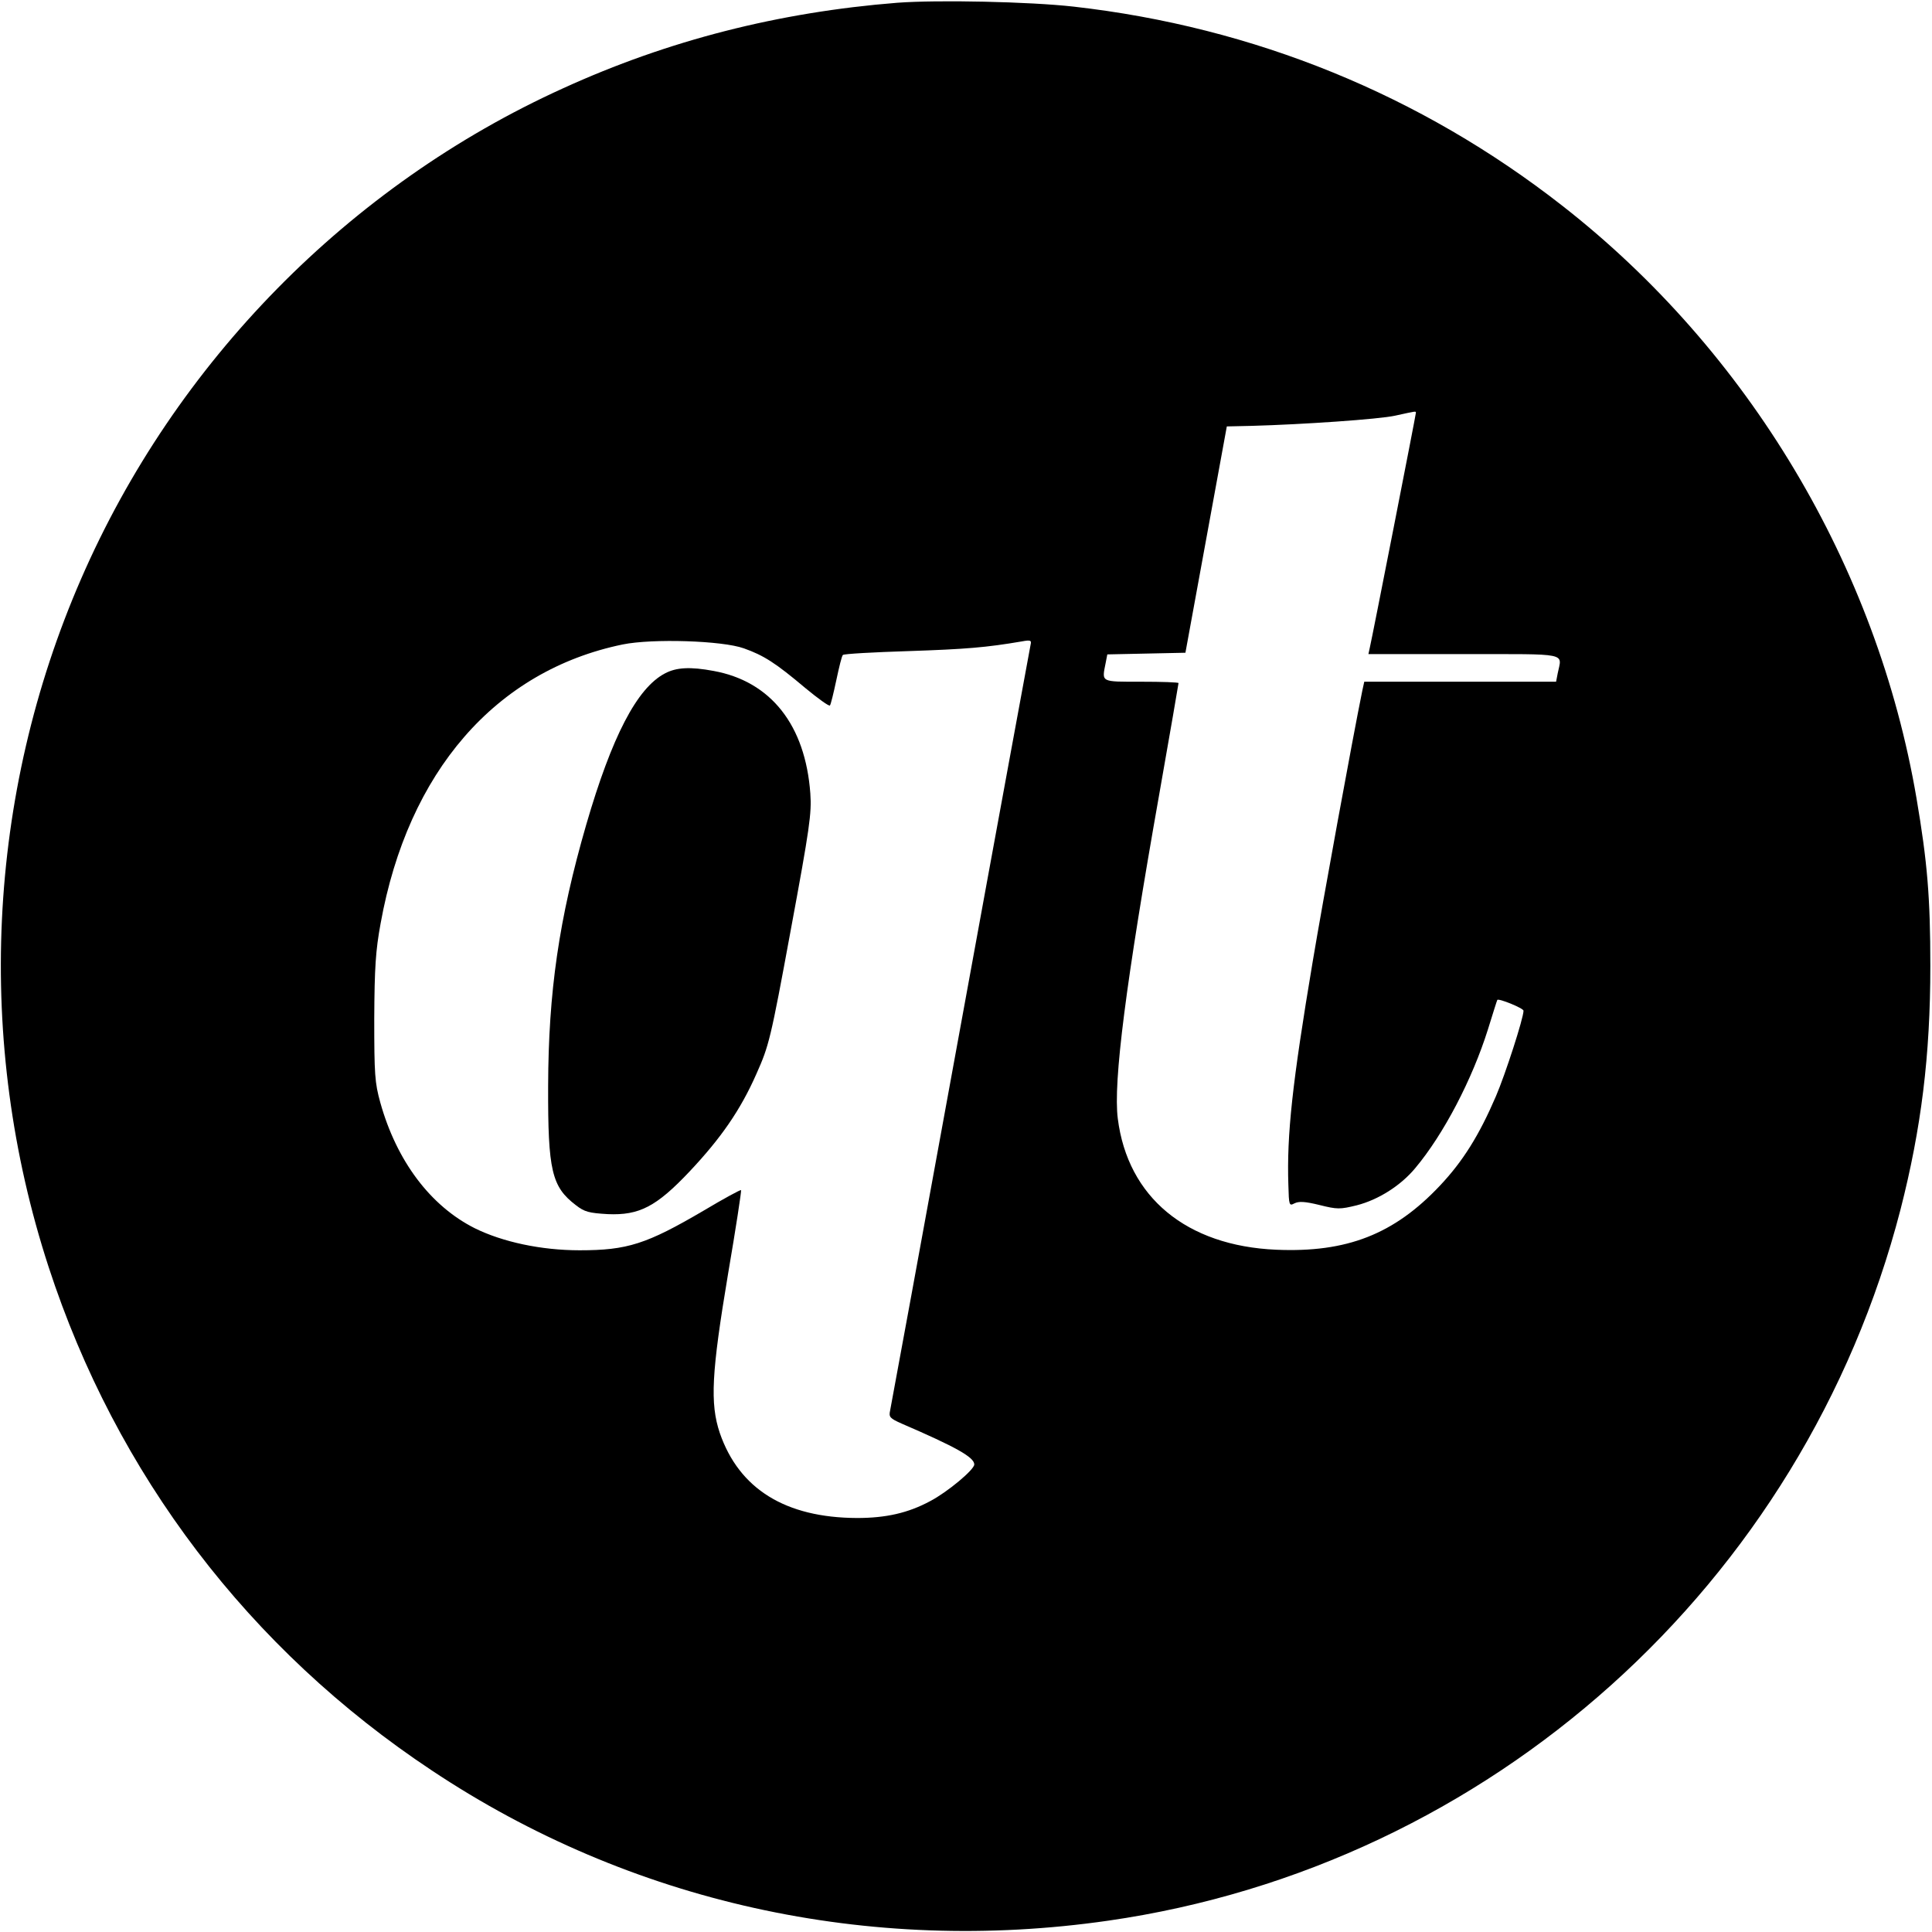 <?xml version="1.0" standalone="no"?>
<!DOCTYPE svg PUBLIC "-//W3C//DTD SVG 20010904//EN"
 "http://www.w3.org/TR/2001/REC-SVG-20010904/DTD/svg10.dtd">
<svg version="1.0" xmlns="http://www.w3.org/2000/svg"
 width="700pt" height="700pt" viewBox="0 0 700 700"
 preserveAspectRatio="xMidYMid meet">
<g transform="translate(0,700) scale(0.1,-0.1)"
fill="#000000" stroke="none">
<path d="M3251 6990 c-429 -34 -830 -136 -1211 -310 -776 -352 -1405 -993
-1746 -1777 -342 -785 -384 -1677 -118 -2493 245 -752 727 -1386 1389 -1825
718 -478 1582 -669 2450 -544 1384 199 2520 1219 2871 2577 75 293 108 557
108 882 0 249 -11 378 -50 607 -143 841 -609 1621 -1284 2148 -513 401 -1116
647 -1770 721 -160 18 -492 25 -639 14z m1879 -1486 c0 -7 -159 -818 -167
-851 l-5 -23 346 0 c386 0 355 6 340 -69 l-6 -31 -348 0 -347 0 -7 -32 c-35
-171 -144 -768 -180 -983 -74 -441 -94 -626 -88 -808 2 -75 3 -77 22 -67 16 8
38 7 91 -6 64 -16 74 -16 135 -1 78 20 159 71 212 135 103 123 206 321 263
502 18 58 33 106 34 107 4 7 95 -30 95 -39 0 -27 -66 -231 -100 -310 -61 -142
-120 -236 -203 -324 -166 -176 -337 -243 -593 -232 -325 14 -538 190 -574 475
-17 132 29 491 151 1180 38 216 69 395 69 398 0 3 -61 5 -135 5 -149 0 -143
-3 -129 68 l6 31 142 3 141 3 75 410 75 410 90 2 c184 5 462 24 520 37 78 17
75 17 75 10z m-2435 -853 c73 -26 115 -53 223 -144 46 -38 86 -67 89 -63 3 3
13 44 23 91 10 47 20 89 24 92 4 4 111 10 239 14 207 7 280 13 409 35 32 6 36
4 32 -12 -2 -11 -117 -633 -254 -1384 -137 -751 -252 -1377 -255 -1391 -5 -23
-1 -28 42 -47 197 -85 263 -122 263 -148 0 -19 -97 -100 -160 -133 -80 -43
-160 -61 -265 -61 -259 1 -427 105 -497 308 -36 107 -30 219 30 577 28 164 49
301 47 303 -2 2 -63 -31 -135 -74 -208 -122 -277 -144 -450 -144 -139 0 -279
30 -380 80 -161 81 -283 244 -342 455 -20 72 -22 102 -22 305 1 185 5 246 23
344 99 550 417 916 877 1011 108 22 361 14 439 -14z"/>
<path d="M2409 4560 c-101 -53 -192 -228 -285 -548 -99 -342 -137 -606 -138
-947 -1 -307 13 -365 101 -432 31 -24 47 -28 115 -32 114 -5 176 27 296 154
114 121 185 223 243 355 45 101 51 123 124 520 69 372 76 423 71 495 -18 248
-143 406 -350 444 -85 16 -136 13 -177 -9z"/>
</g>
</svg>
